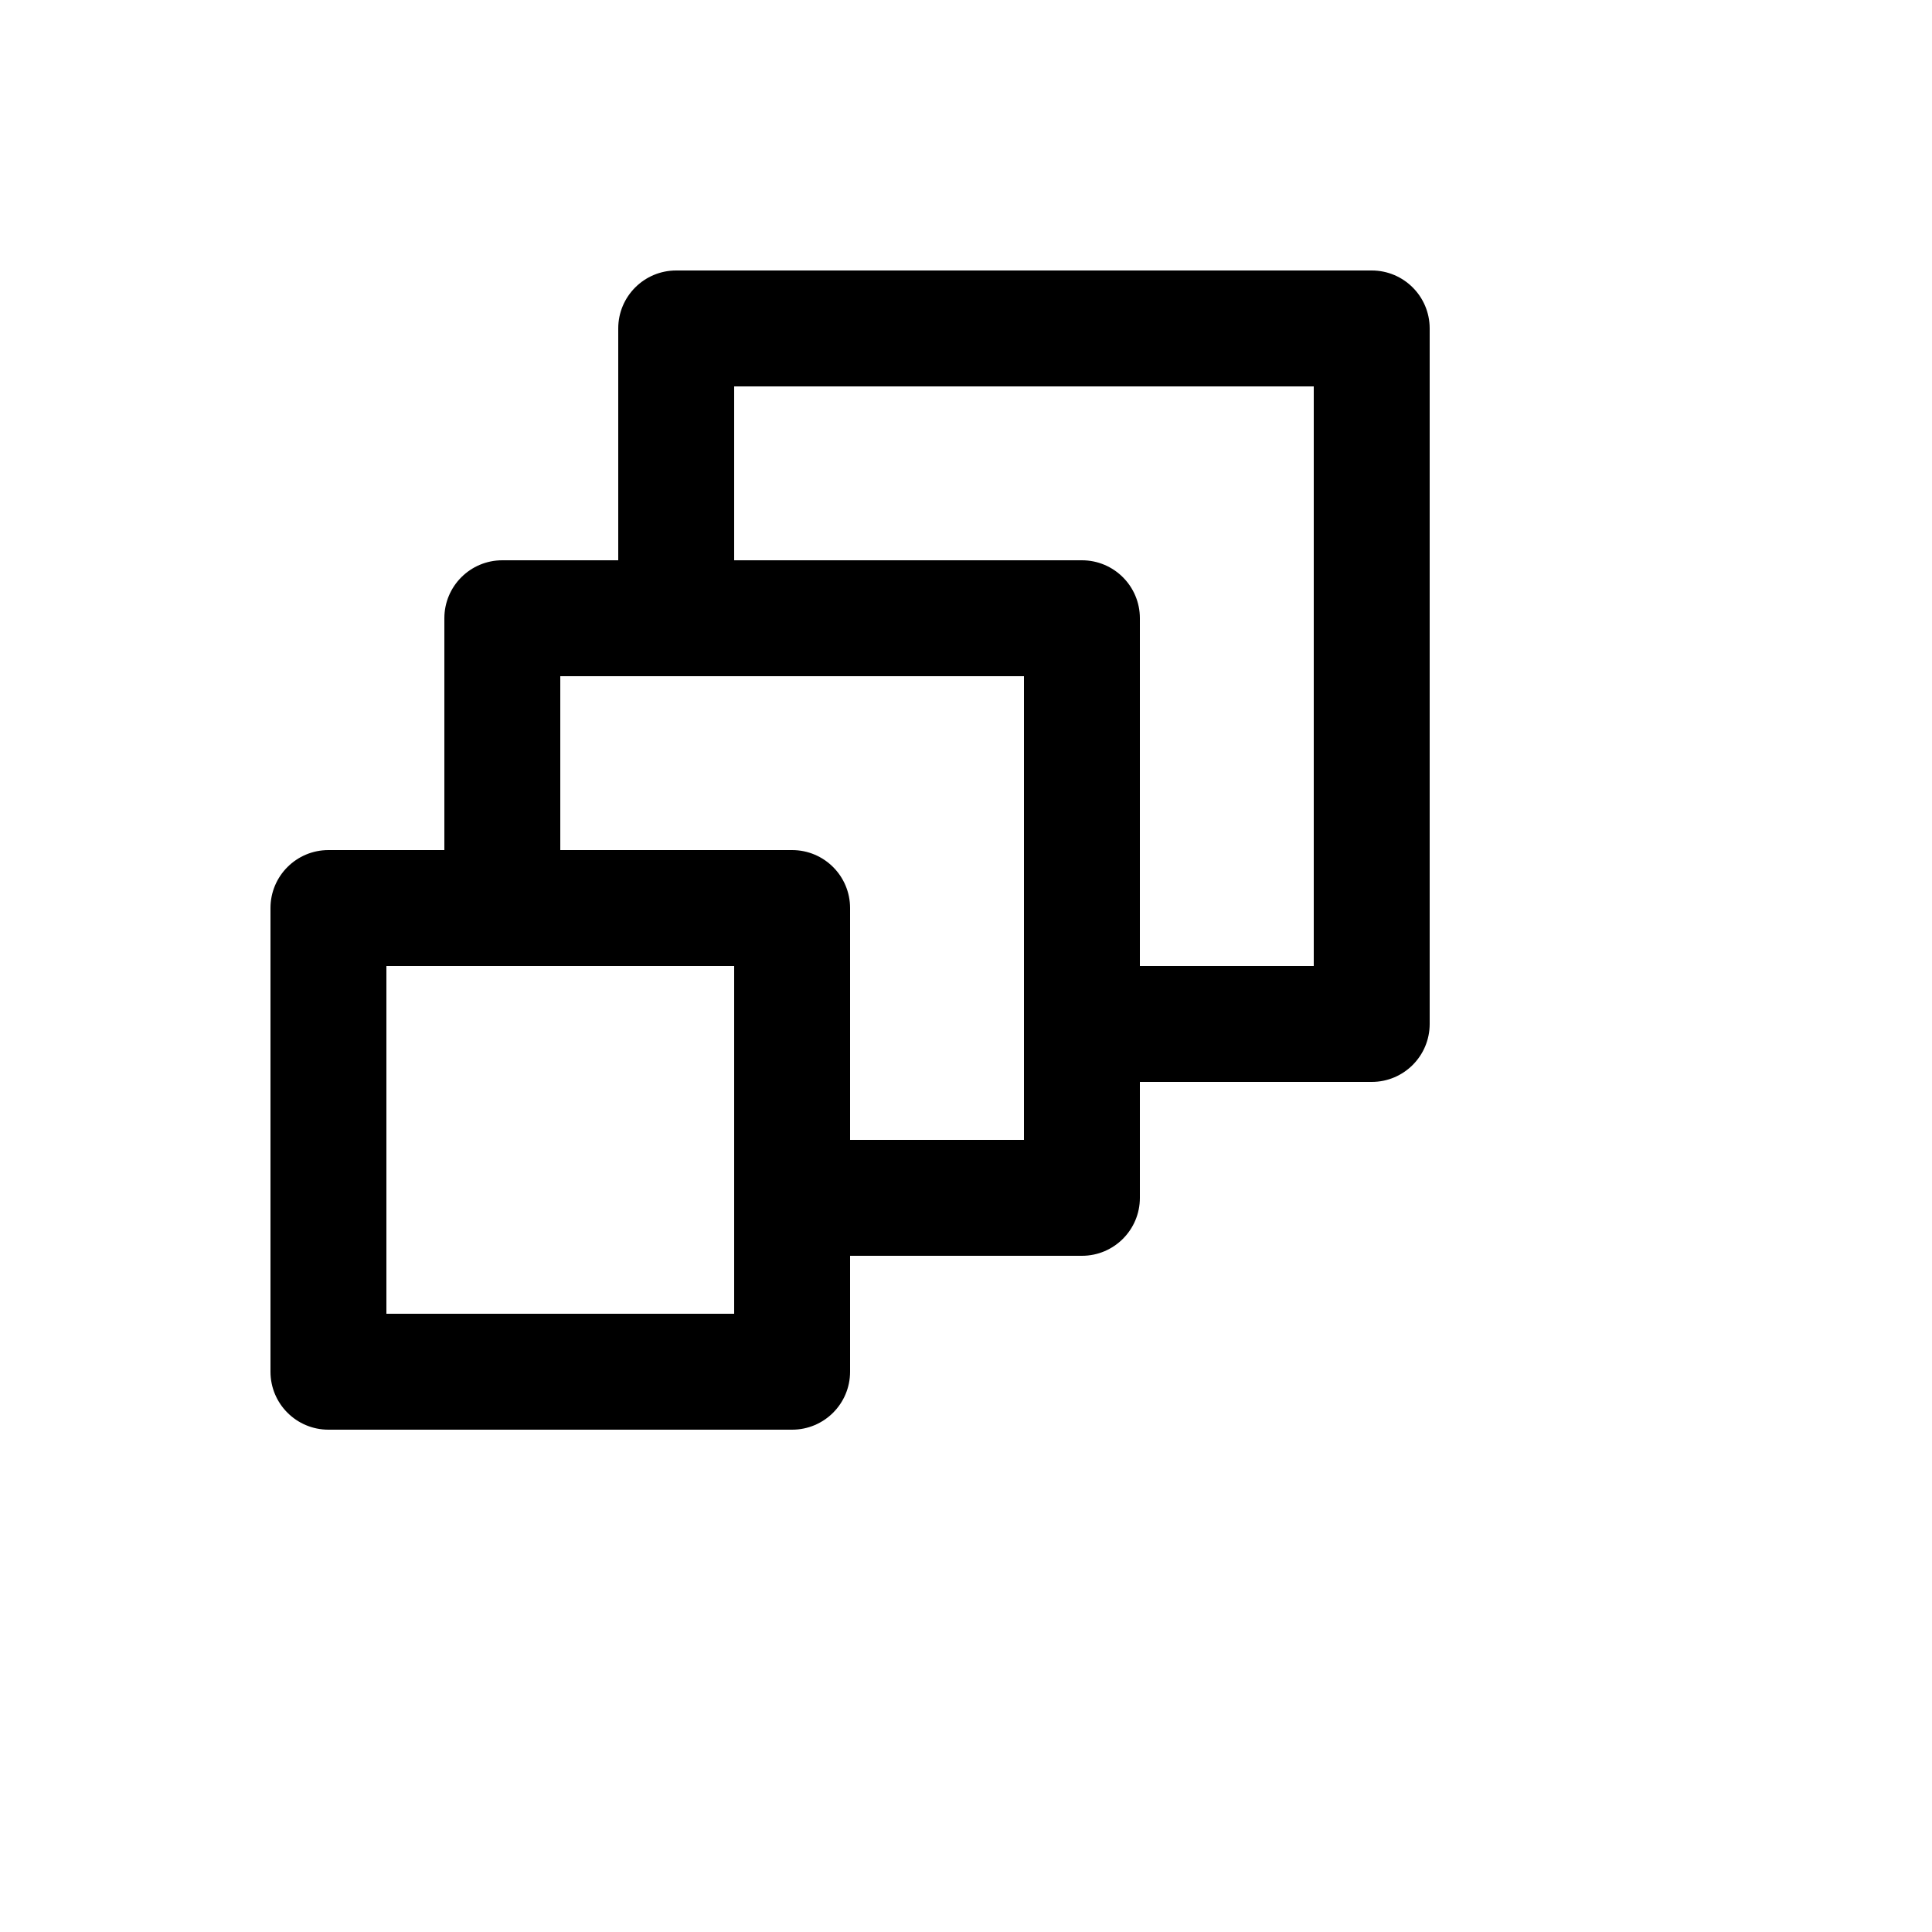 <svg xmlns="http://www.w3.org/2000/svg" version="1.1" xmlns:xlink="http://www.w3.org/1999/xlink" width="100%" height="100%" id="svgWorkerArea" viewBox="-25 -25 625 625" xmlns:idraw="https://idraw.muisca.co" style="background: white;"><defs id="defsdoc"><pattern id="patternBool" x="0" y="0" width="10" height="10" patternUnits="userSpaceOnUse" patternTransform="rotate(35)"><circle cx="5" cy="5" r="4" style="stroke: none;fill: #ff000070;"></circle></pattern></defs><g id="fileImp-195128841" class="cosito"><path id="pathImp-35579068" class="grouped" d="M418.75 62.5C418.75 62.5 193.75 62.5 193.75 62.5 183.394 62.5 175 70.894 175 81.25 175 81.25 175 156.25 175 156.25 175 156.25 137.5 156.25 137.5 156.25 127.144 156.25 118.75 164.644 118.75 175 118.75 175 118.75 250 118.75 250 118.75 250 81.25 250 81.25 250 70.894 250 62.5 258.394 62.5 268.75 62.5 268.75 62.5 418.75 62.5 418.75 62.5 429.106 70.894 437.5 81.25 437.5 81.25 437.5 231.25 437.5 231.25 437.5 241.606 437.5 250 429.106 250 418.75 250 418.75 250 381.25 250 381.25 250 381.25 325 381.25 325 381.25 335.356 381.25 343.75 372.856 343.75 362.5 343.75 362.5 343.75 325 343.75 325 343.75 325 418.75 325 418.75 325 429.106 325 437.5 316.606 437.5 306.25 437.5 306.25 437.5 81.25 437.5 81.25 437.5 70.894 429.106 62.5 418.75 62.5 418.75 62.5 418.75 62.5 418.75 62.5M212.5 400C212.5 400 100 400 100 400 100 400 100 287.5 100 287.5 100 287.5 212.5 287.5 212.5 287.5 212.5 287.5 212.5 400 212.5 400M306.25 343.75C306.25 343.75 250 343.75 250 343.75 250 343.75 250 268.75 250 268.75 250 258.394 241.606 250 231.25 250 231.25 250 156.25 250 156.25 250 156.25 250 156.25 193.75 156.25 193.75 156.25 193.75 306.25 193.75 306.25 193.75 306.25 193.75 306.25 343.75 306.25 343.75M400 287.5C400 287.5 343.75 287.5 343.75 287.5 343.75 287.5 343.75 175 343.75 175 343.75 164.644 335.356 156.25 325 156.25 325 156.25 212.5 156.25 212.5 156.25 212.5 156.25 212.5 100 212.5 100 212.5 100 400 100 400 100 400 100 400 287.5 400 287.5"></path></g></svg>